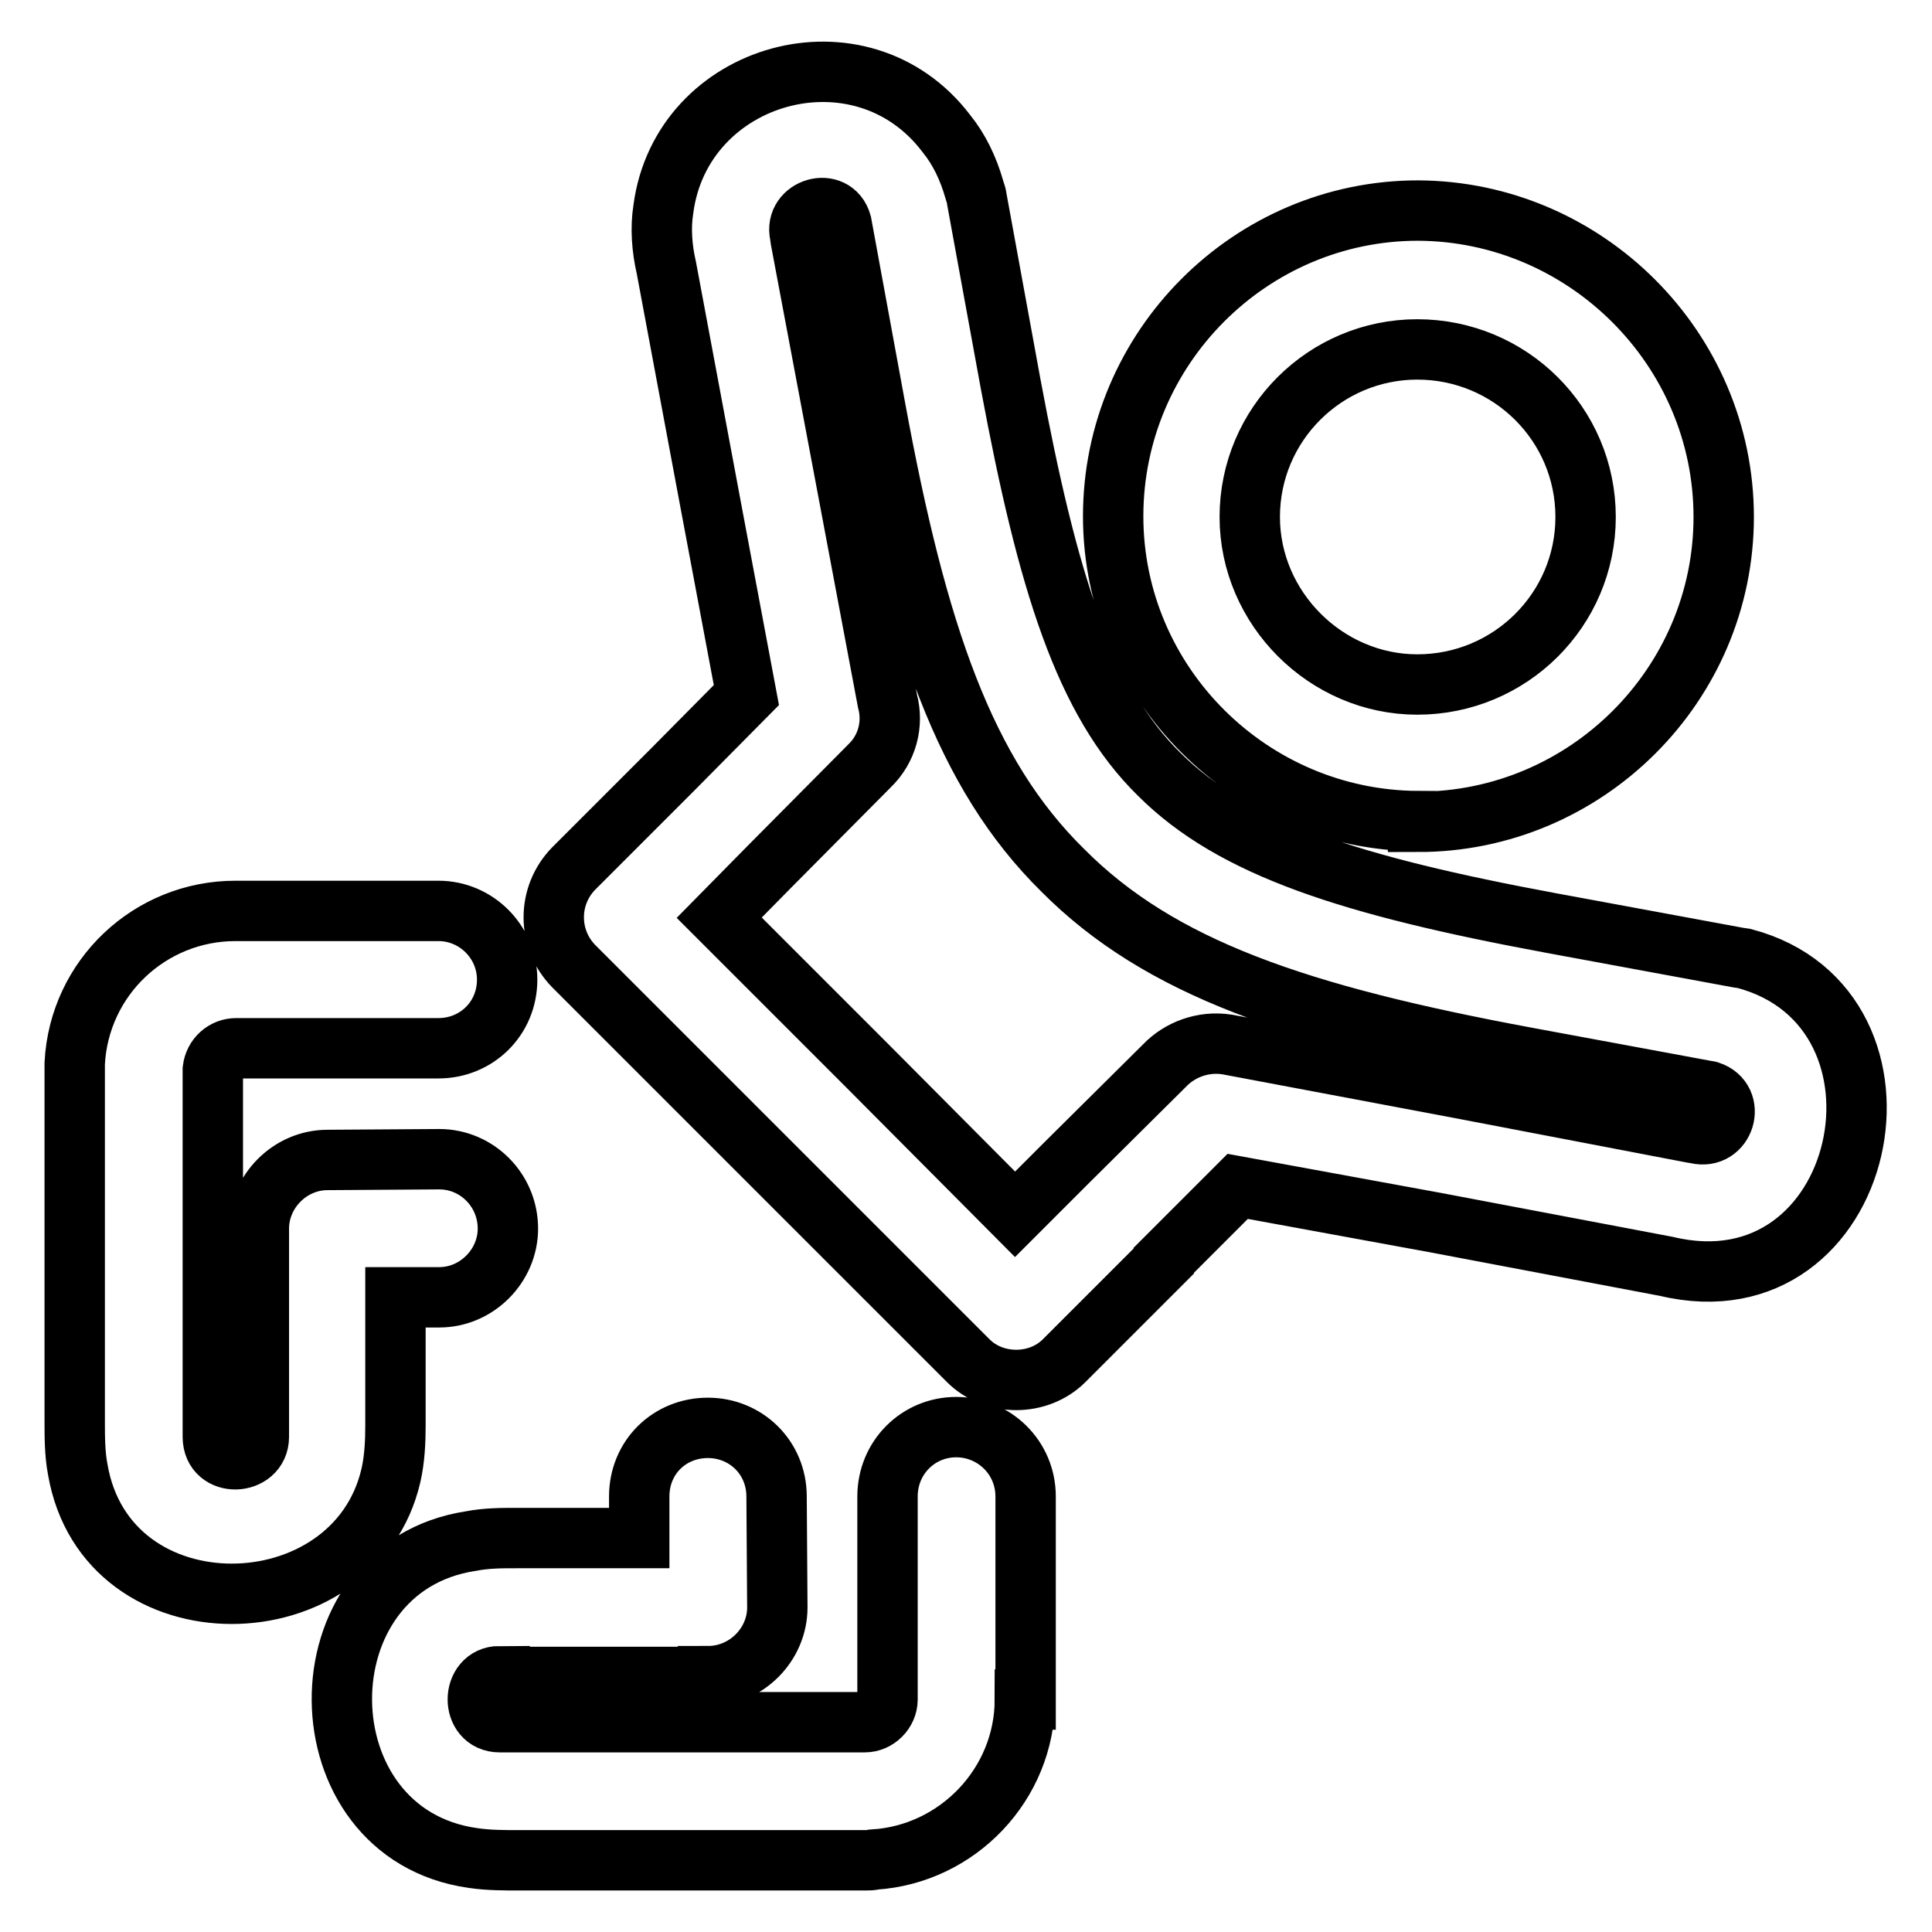 <?xml version="1.0" encoding="utf-8"?>
<!-- Svg Vector Icons : http://www.onlinewebfonts.com/icon -->
<!DOCTYPE svg PUBLIC "-//W3C//DTD SVG 1.1//EN" "http://www.w3.org/Graphics/SVG/1.1/DTD/svg11.dtd">
<svg version="1.1" xmlns="http://www.w3.org/2000/svg" xmlns:xlink="http://www.w3.org/1999/xlink" x="0px" y="0px" viewBox="0 0 256 256" enable-background="new 0 0 256 256" xml:space="preserve">
<g><g><path stroke-width="8" fill-opacity="0" stroke="#000000"  d="M228.4,68.5c0,22.2-18.2,40.4-40.5,40.4v-0.1c-22.2-0.1-40.4-18.2-40.4-40.4c0-22.3,18.2-40.5,40.4-40.5C210.1,28,228.4,46.2,228.4,68.5L228.4,68.5z M210.1,68.5L210.1,68.5c0-12.3-10-22.2-22.3-22.2c-12.2,0-22.2,9.9-22.2,22.2c0,12.1,10.1,22.2,22.2,22.2C200.1,90.7,210.1,80.8,210.1,68.5L210.1,68.5z M205.5,122.3L205.5,122.3l24.9,4.6l0.7,0.1c25,6.6,16.5,47.2-10.3,40.8l-30.6-5.8l-26.2-4.8l-9.8,9.8v0.1L141,180.3c-3.4,3.4-9.3,3.4-12.7,0l-0.5-0.5l-25.6-25.6l-0.1-0.1l-0.1-0.1l-26-26c-3.5-3.6-3.5-9.3,0-12.9L89.1,102l9.8-9.9L94,66l-5.7-30.5c-0.6-2.6-0.8-5.3-0.4-7.8c2.4-18.2,26.2-24.9,37.5-10c1.7,2.1,2.9,4.6,3.7,7.4c0.1,0.4,0.3,0.8,0.3,1.1l4.5,24.6c4.9,26.3,9.8,42.1,19.7,51.8C163.4,112.4,179.1,117.4,205.5,122.3L205.5,122.3z M226.5,144.6L226.5,144.6l-24.3-4.5c-30.1-5.6-48.5-11.8-61.4-24.8C127.8,102.5,121.5,84,116,54.1l-4.5-24.5c-1-3.6-6.3-2-5.5,1.5l0.1,0.7l5.8,30.8l5.7,30.3c0.8,3,0,6.3-2.4,8.6L102,114.8l-6.7,6.8l19.6,19.6l19.6,19.7l6.8-6.8l13-12.9c2-2.1,5.1-3.3,8.3-2.8l30.8,5.8l30.8,5.9l0.6,0.1C228.5,151.1,230.1,145.8,226.5,144.6L226.5,144.6z M58.2,153.6L58.2,153.6c5,0,9.1,4.1,9.1,9.2c0,4.9-4.1,9.1-9.1,9.1h-5.8v17c0,2.1-0.1,4.4-0.6,6.6c-4.8,20.7-37.7,21.4-41.5-0.8c-0.4-2.1-0.4-4.3-0.4-6.5v-46.3c0-0.3,0-0.7,0-1c0.6-11.4,10-20.2,21.3-20.2h26.9c5,0,9.1,4.1,9.1,9.1c0,5.2-4.1,9.1-9.1,9.1H31.3c-1.6,0-2.9,1.2-3.1,2.8v0.3v48.3v0.1c0,4.1,6.1,3.8,6.1,0v-27.6c0-4.9,4.1-9.1,9.1-9.1L58.2,153.6L58.2,153.6z M84.7,198.3L84.7,198.3c0-5.2,4-9.1,9.1-9.1c5,0,9.1,3.9,9.1,9.1l0.1,14.7c0,4.9-4.1,9.1-9.2,9.1v0.1H66.2v-0.1c-3.8,0-3.9,6.1,0,6.1l0,0h48.3h0.1c1.6,0,3-1.4,3-3v-0.1v-26.8c0-5.2,4.1-9.2,9.1-9.2c5,0,9.2,4,9.2,9.2v26.8v0.1h-0.1c0,11.2-8.9,20.5-20,21.2c-0.3,0.1-0.7,0.1-1.1,0.1h-0.1H68.9c-2.1,0-4.2,0-6.2-0.3c-23-3.2-23.3-38.5-0.3-42c2.1-0.4,4-0.4,6.1-0.4h16.2V198.3L84.7,198.3z"/></g></g>
</svg>